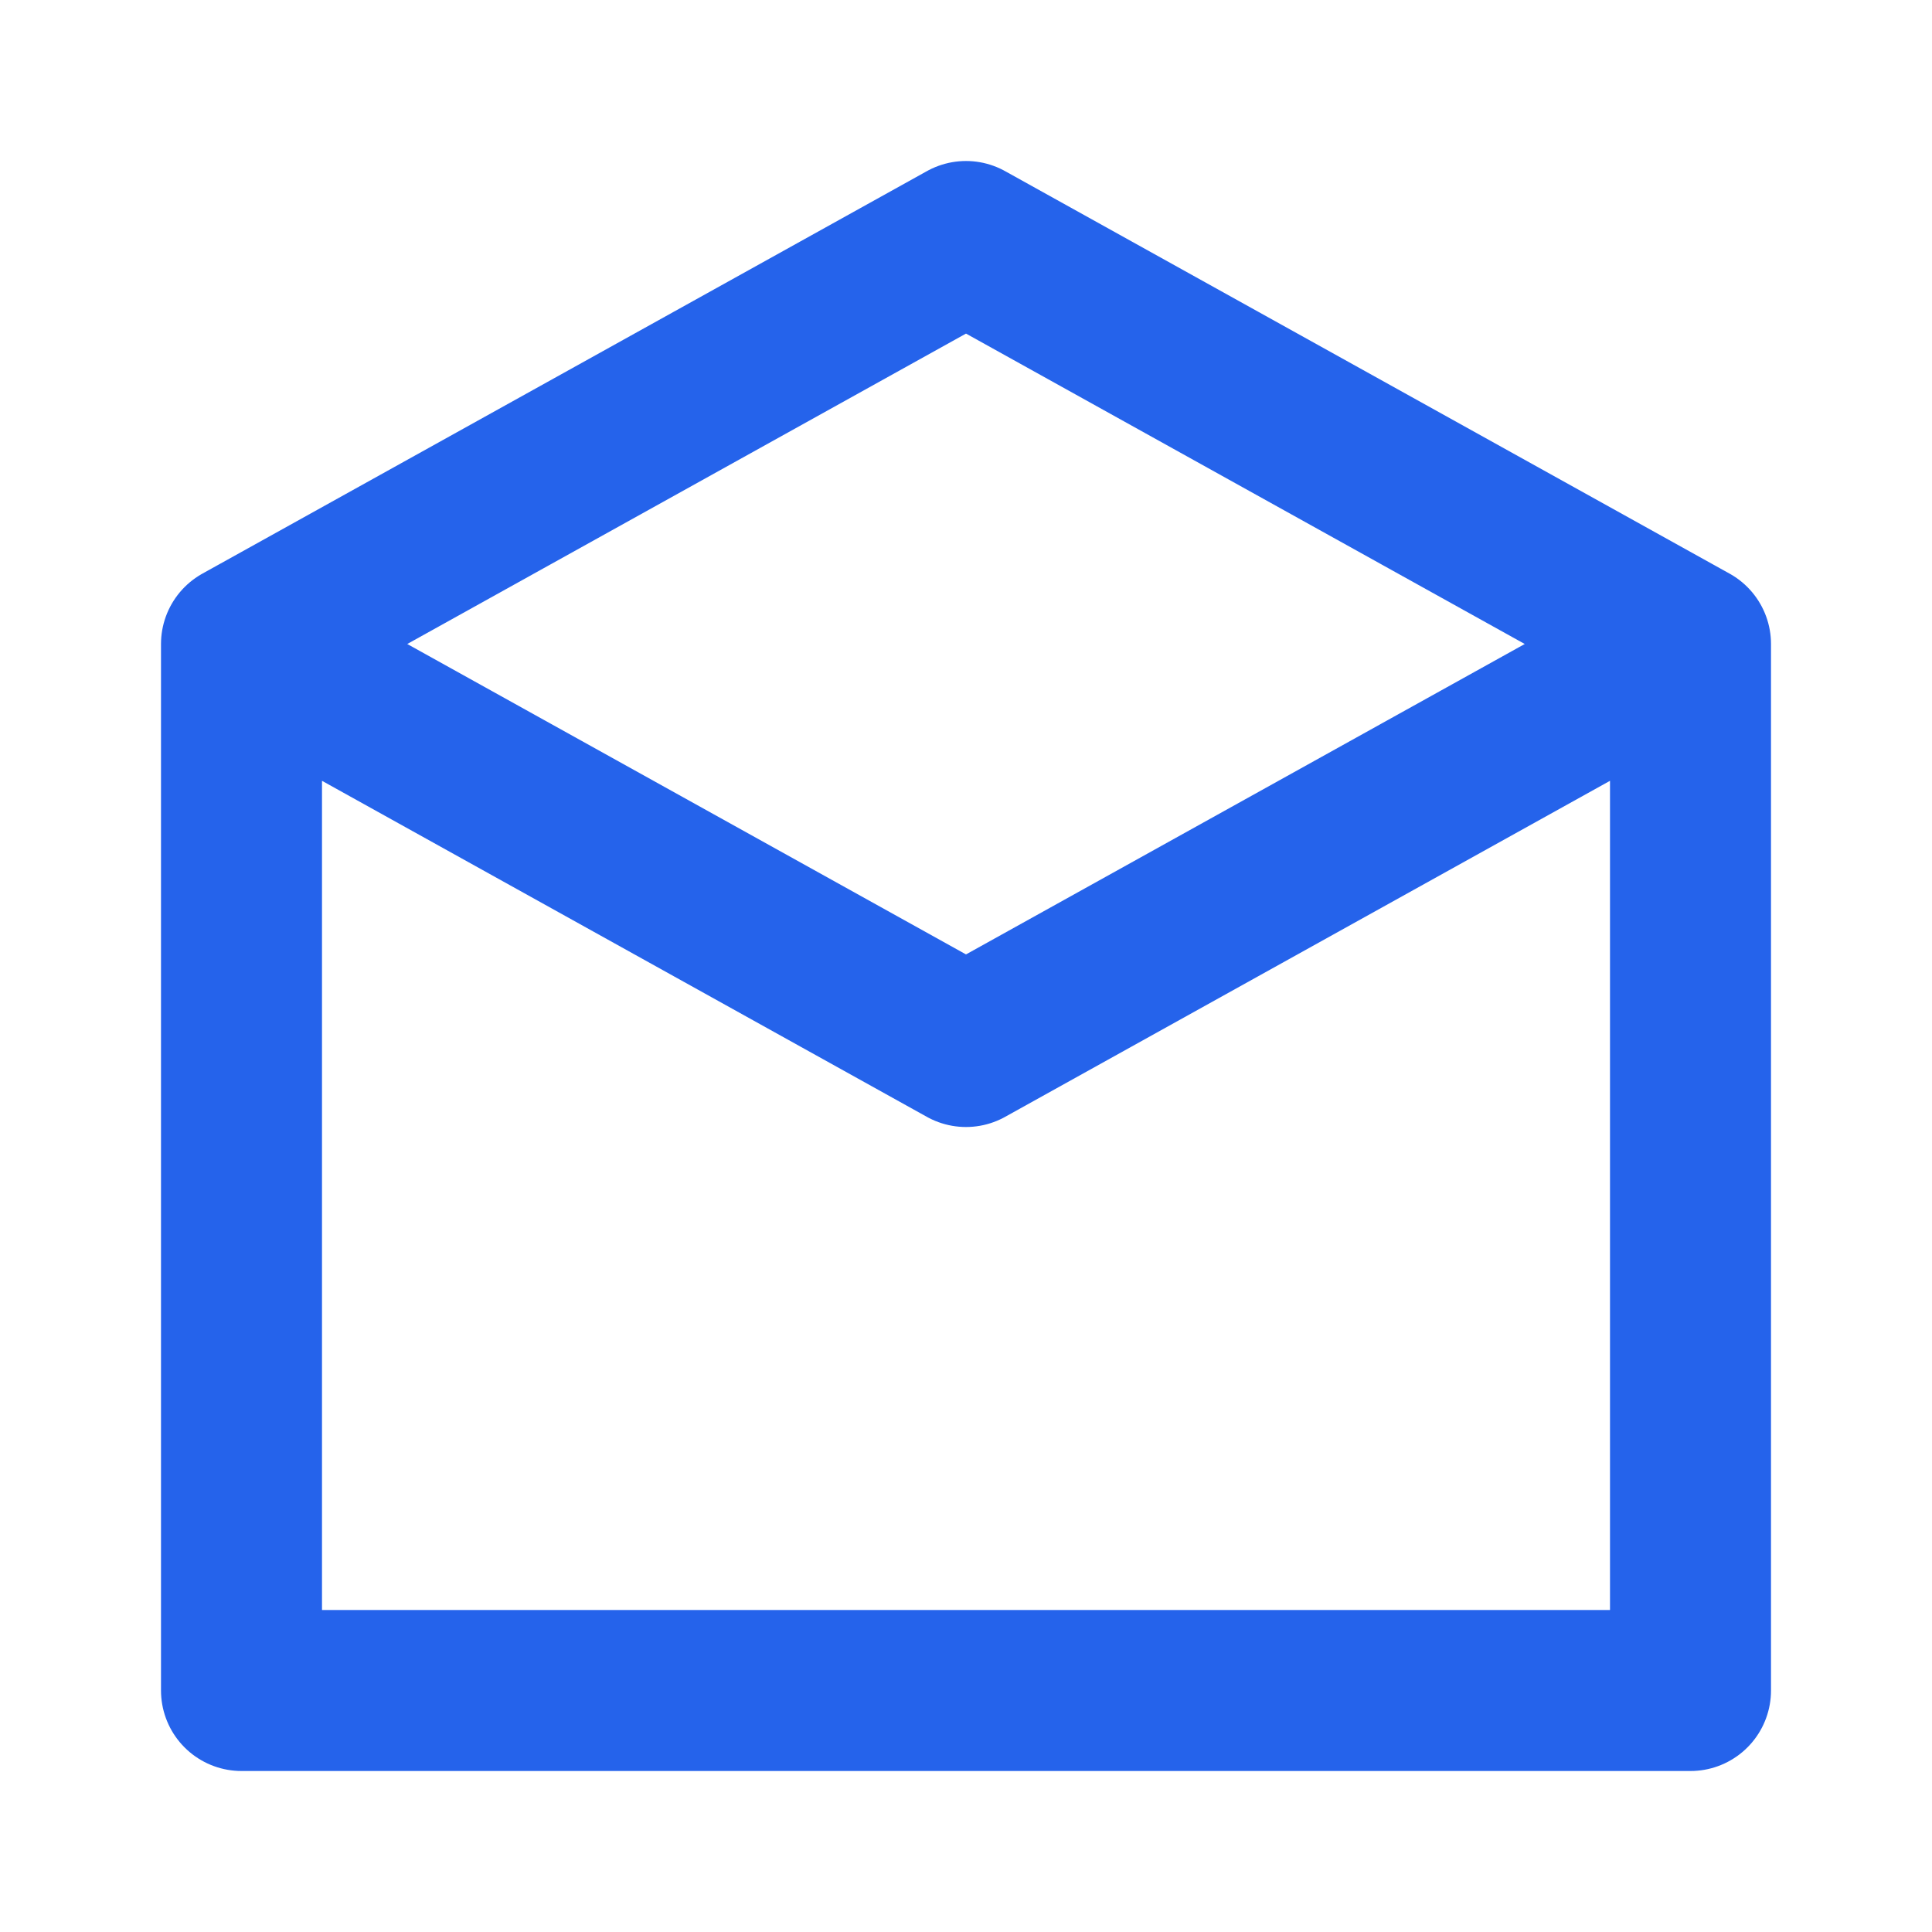 <?xml version="1.0" encoding="UTF-8"?>
<svg width="24" height="24" viewBox="0 0 24 24" fill="none" xmlns="http://www.w3.org/2000/svg">
  <path d="M21 8V21H3V8M21 8L12 3L3 8M21 8L12 13L3 8" stroke="#2563EB" stroke-width="2" stroke-linecap="round" stroke-linejoin="round"/>
</svg>